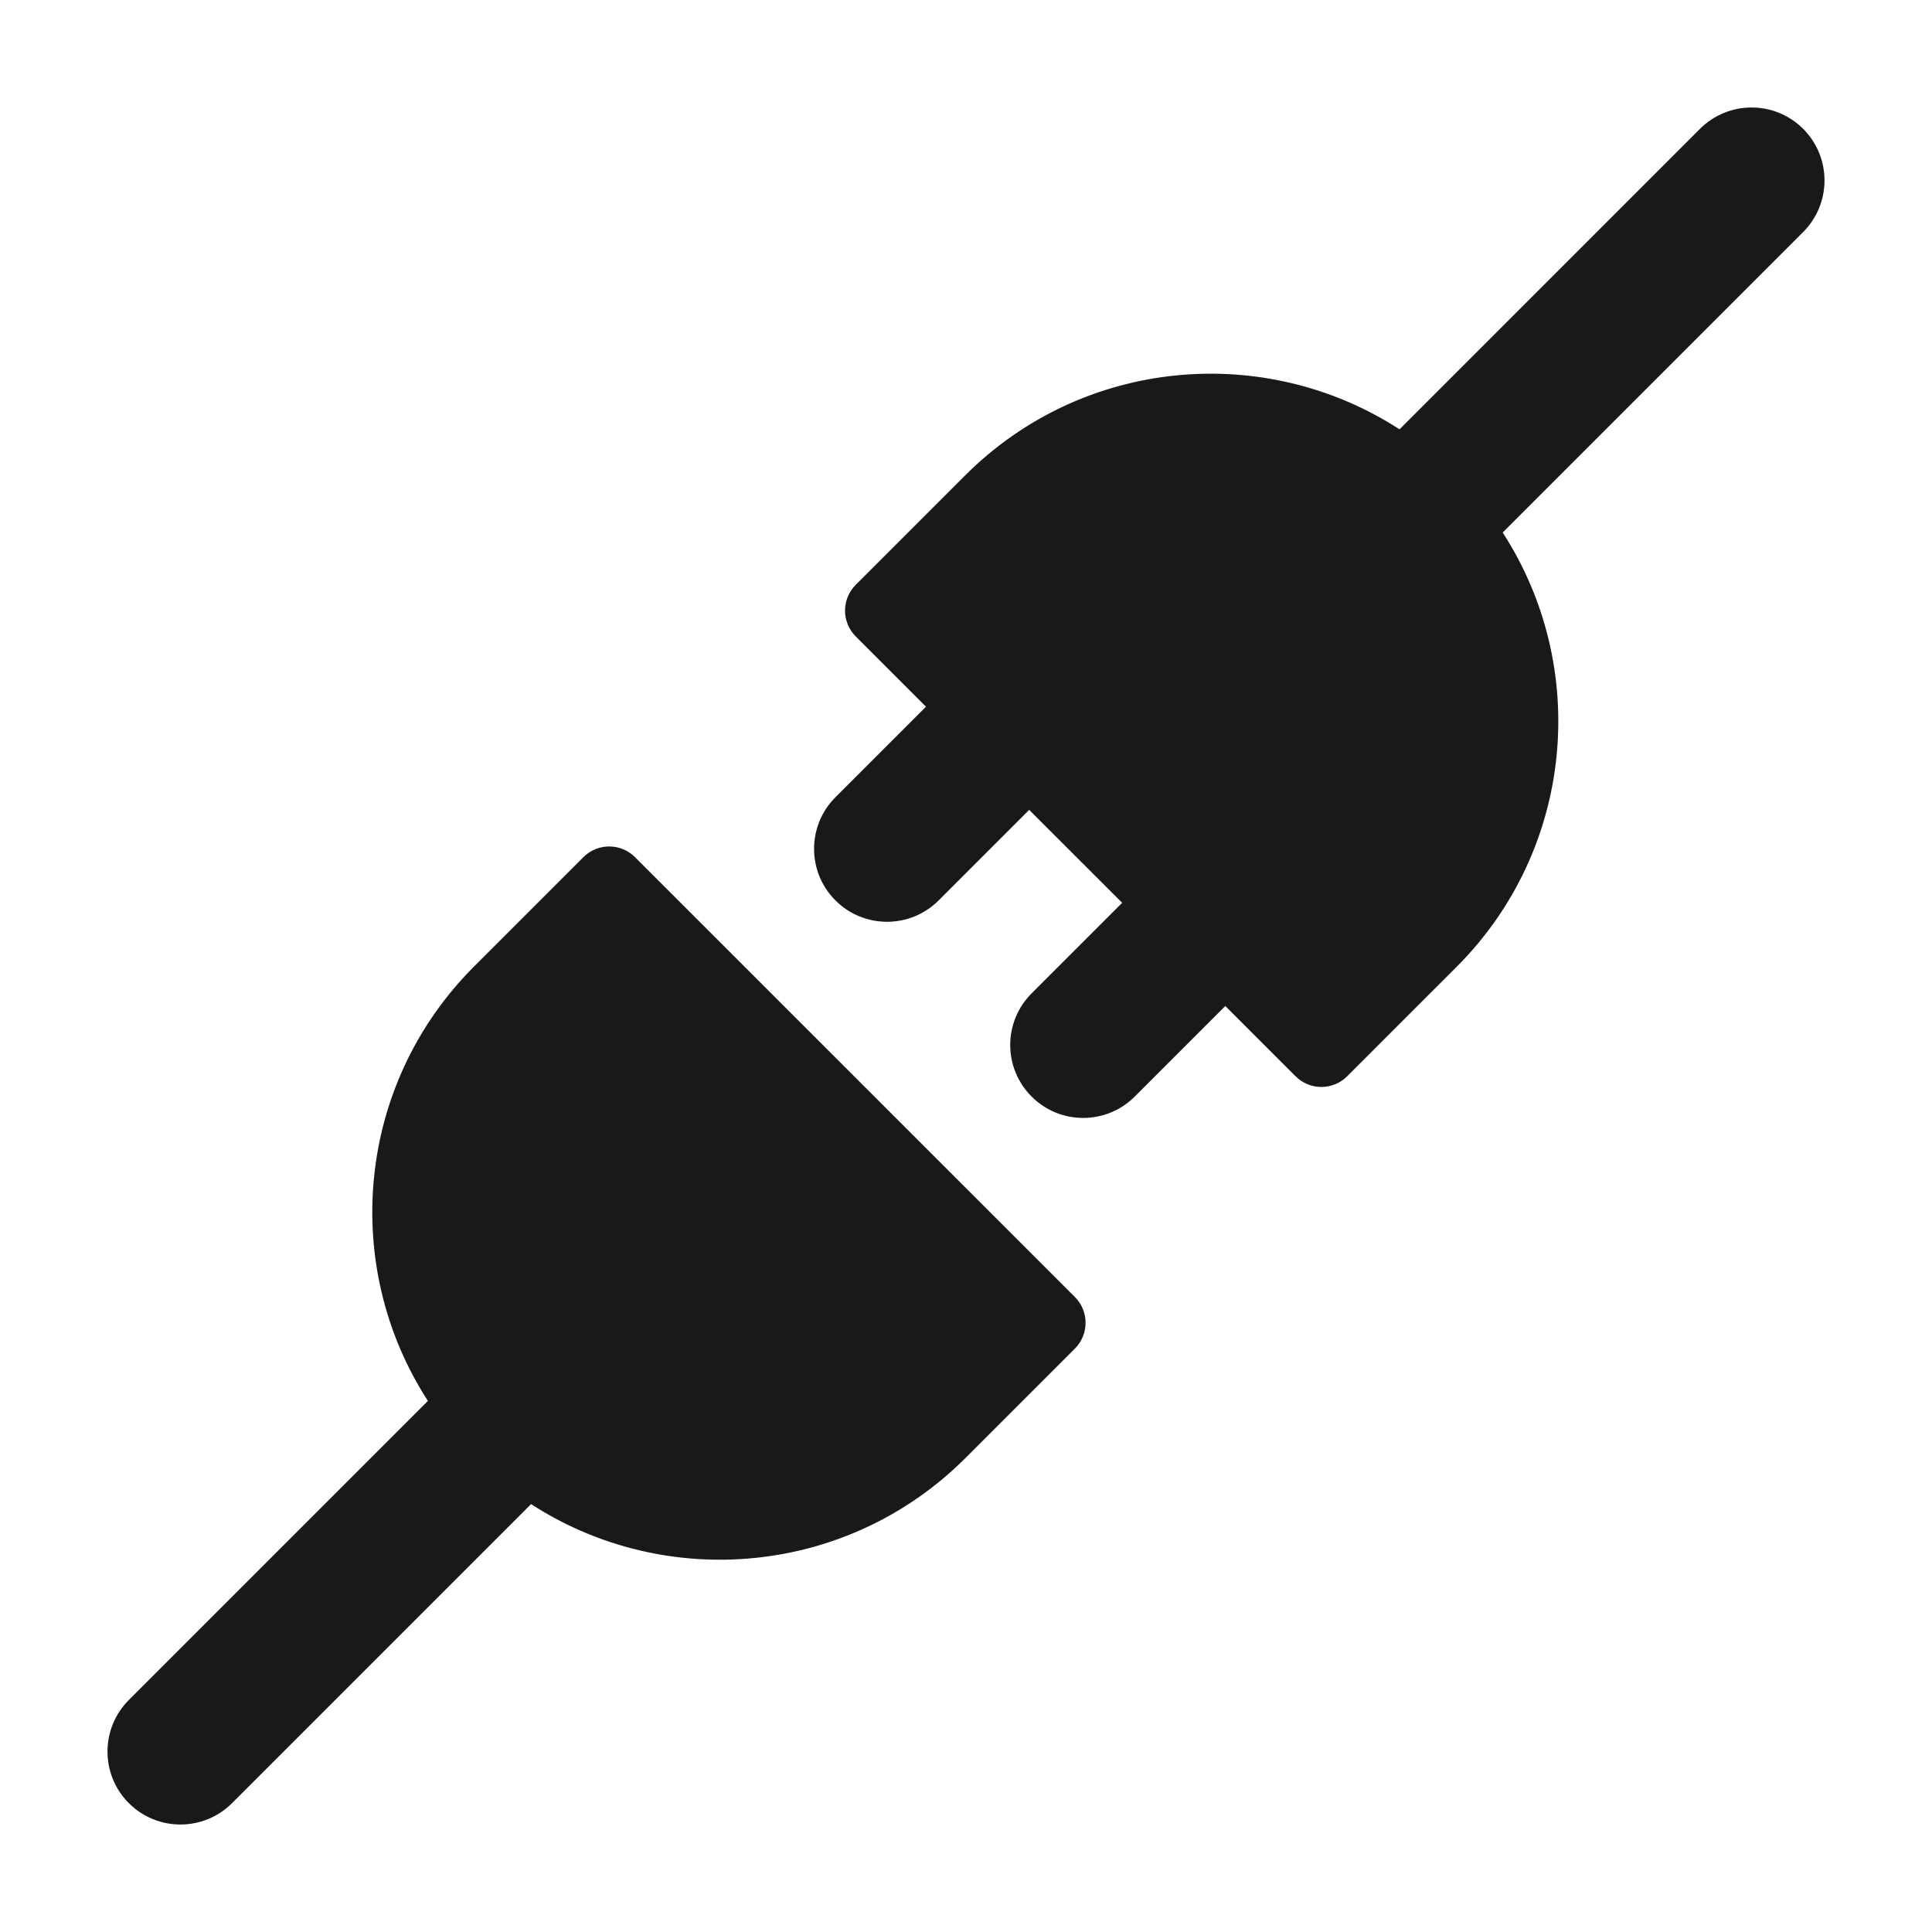 <svg width="64" height="64" viewBox="0 0 64 64" fill="none" xmlns="http://www.w3.org/2000/svg">
<g>
<path d="M59.732 7.686C60.675 6.742 60.675 5.212 59.732 4.268C58.788 3.325 57.258 3.325 56.314 4.268L46.361 14.222C41.9 11.332 35.879 11.841 31.969 15.751L28.347 19.373C27.875 19.845 27.875 20.61 28.347 21.082L30.675 23.41L27.675 26.41C26.731 27.354 26.731 28.884 27.675 29.828C28.619 30.771 30.149 30.771 31.093 29.828L34.093 26.828L37.173 29.907L34.173 32.907C33.229 33.851 33.229 35.381 34.173 36.325C35.116 37.269 36.647 37.269 37.59 36.325L40.59 33.325L42.918 35.653C43.39 36.125 44.155 36.125 44.627 35.653L48.249 32.031C52.159 28.122 52.668 22.1 49.778 17.64L59.732 7.686ZM21.035 28.394C20.563 27.922 19.798 27.922 19.326 28.394L15.704 32.016C11.795 35.925 11.285 41.947 14.175 46.407L4.268 56.314C3.325 57.258 3.325 58.788 4.268 59.732C5.212 60.675 6.742 60.675 7.686 59.732L17.593 49.825C22.053 52.715 28.075 52.205 31.985 48.296L35.607 44.674C36.079 44.202 36.079 43.437 35.607 42.965L21.035 28.394Z" fill="#191919"></path>
</g>
<defs>
<clipPath id="clip0_3953_2401">
<rect width="58" height="58" fill="white" transform="translate(3 3)"></rect>
</clipPath>
</defs>
</svg>
